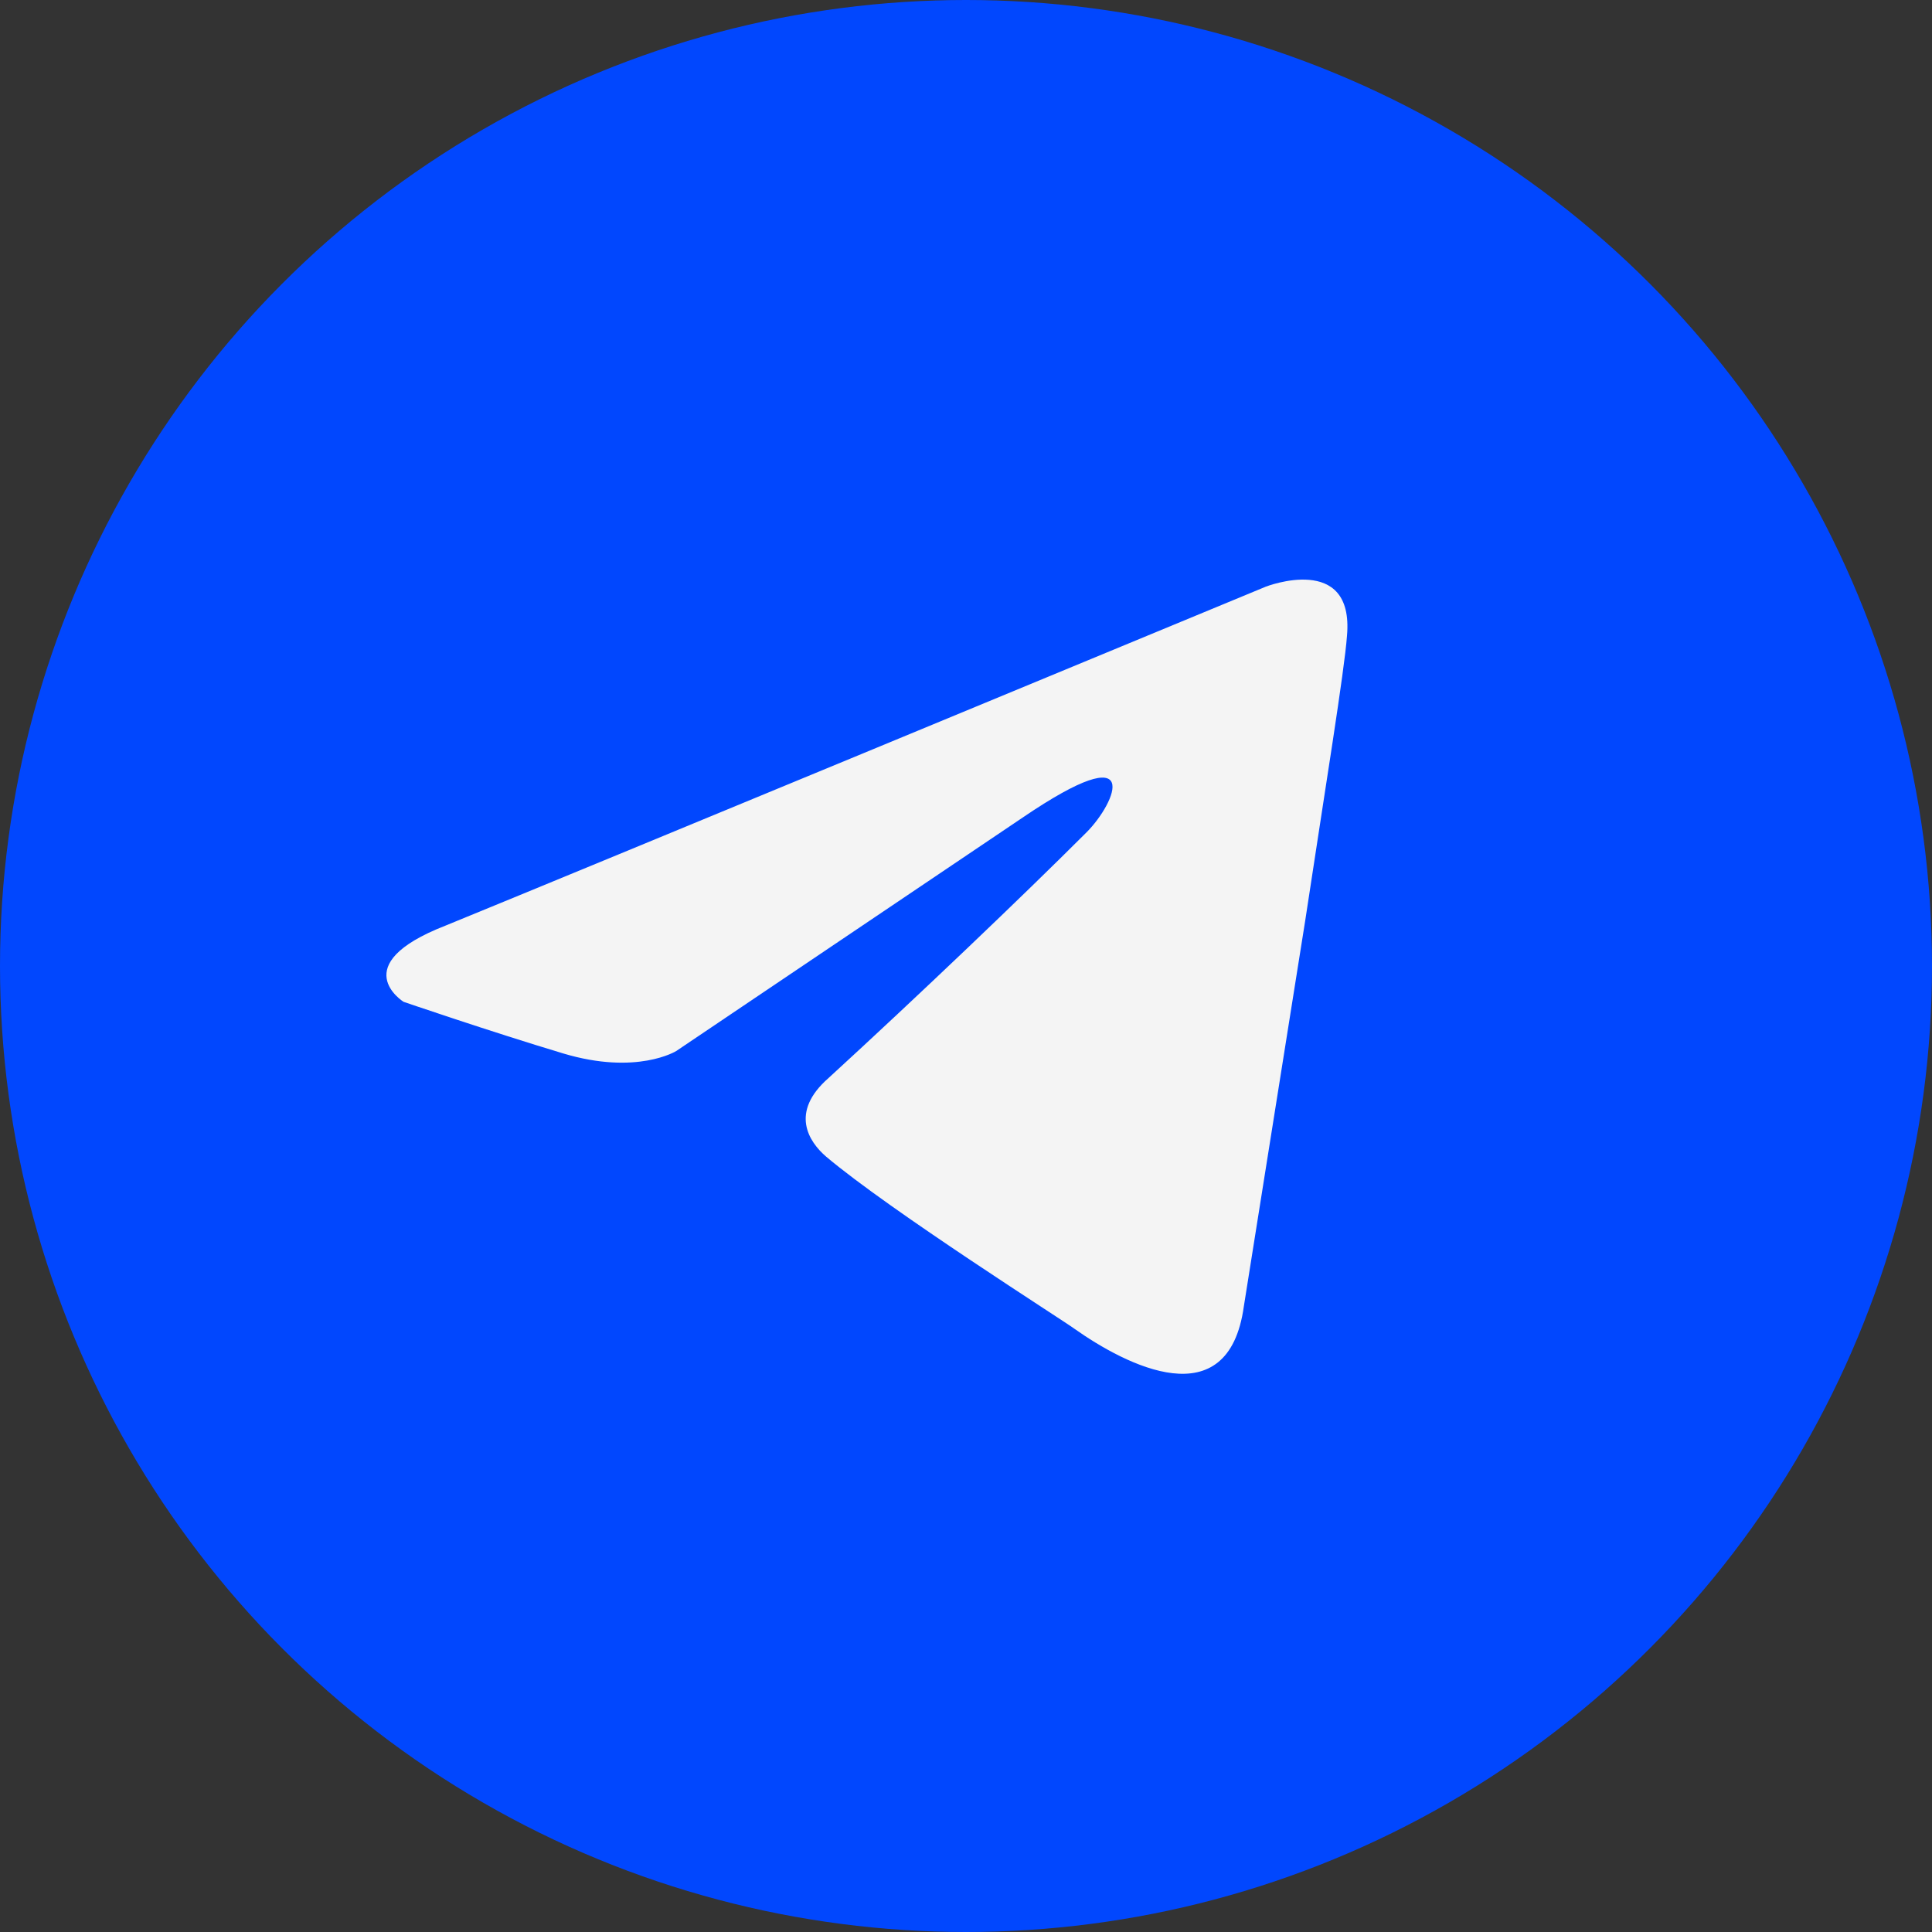 <?xml version="1.0" encoding="UTF-8"?> <svg xmlns="http://www.w3.org/2000/svg" width="30" height="30" viewBox="0 0 30 30" fill="none"><rect x="0" y="0" width="30" height="30" fill="#333333" stroke="none"/><circle cx="15" cy="15" r="15" fill="#0147FE"></circle><path d="M19.657 9.109C17.688 9.924 9.247 13.421 6.915 14.374C5.351 14.984 6.266 15.556 6.266 15.556C6.266 15.556 7.602 16.014 8.746 16.358C9.891 16.701 10.501 16.32 10.501 16.32L15.88 12.695C17.788 11.398 17.33 12.466 16.872 12.924C15.88 13.916 14.24 15.48 12.866 16.739C12.256 17.273 12.561 17.731 12.828 17.96C13.82 18.799 16.529 20.516 16.681 20.631C17.487 21.201 19.073 22.022 19.314 20.287L20.267 14.297C20.573 12.276 20.878 10.406 20.916 9.872C21.03 8.575 19.657 9.109 19.657 9.109Z" fill="#F4F4F4"></path></svg> 